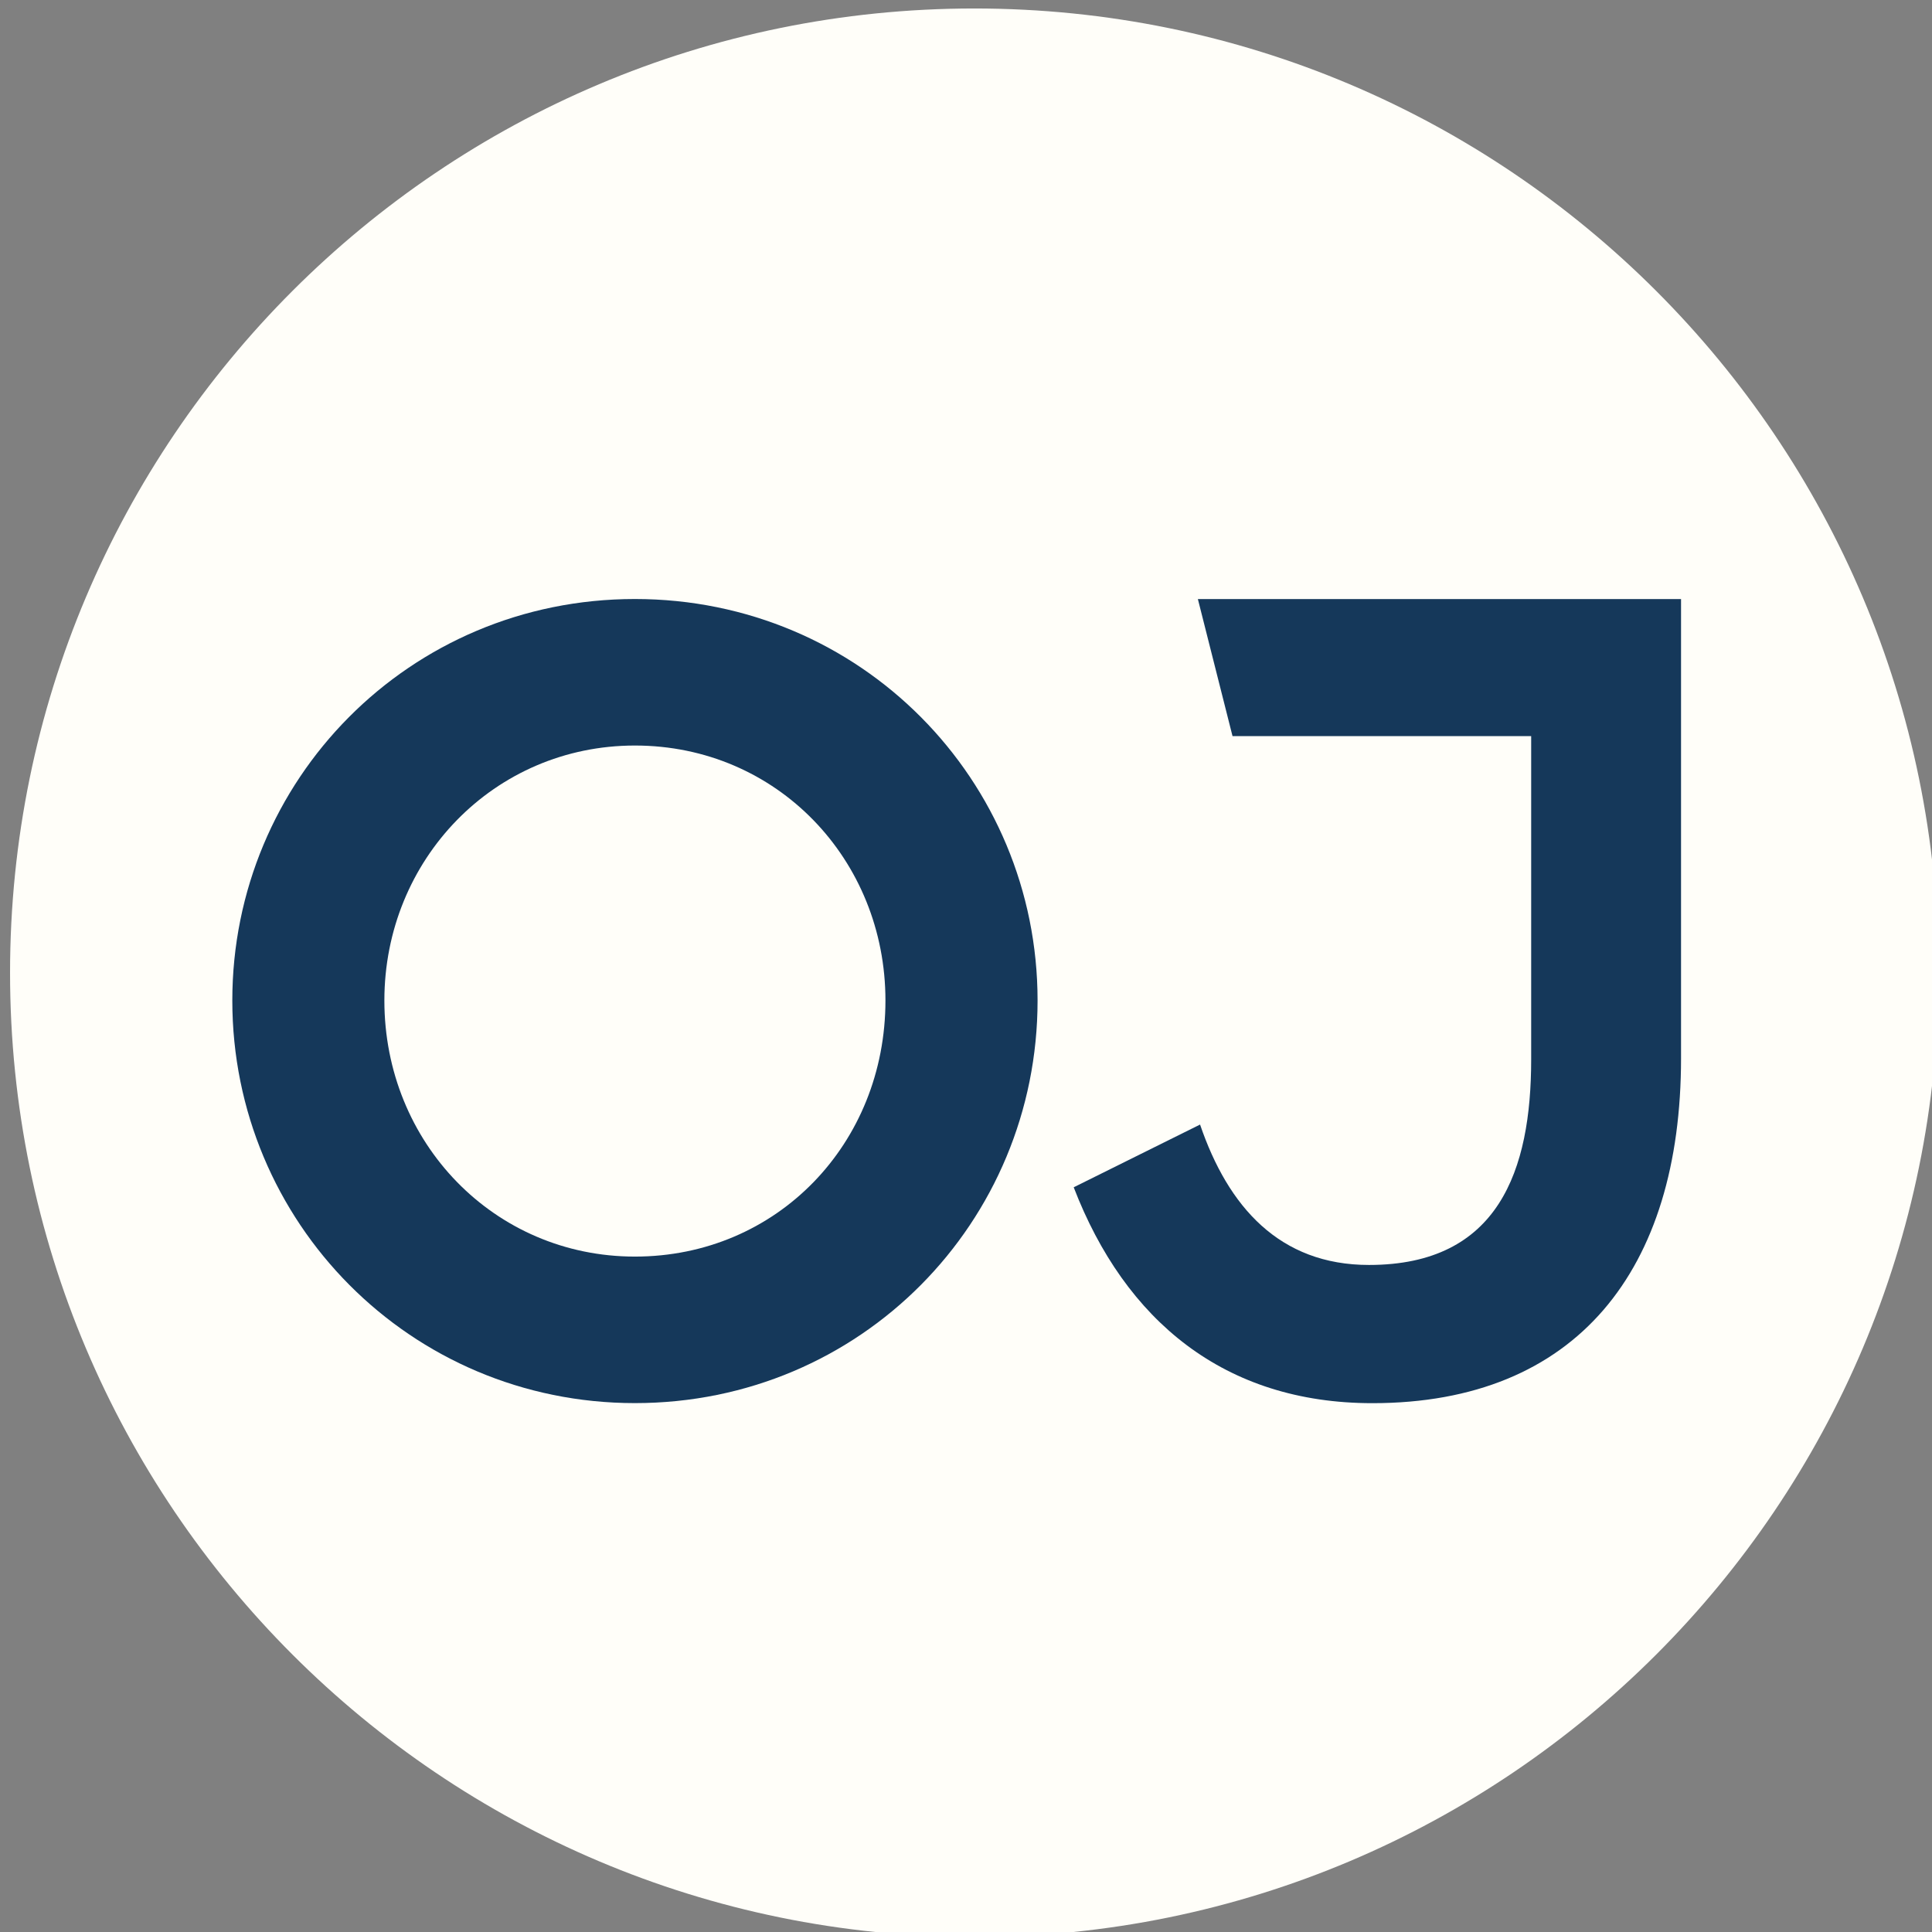 <svg style="fill-rule:evenodd;clip-rule:evenodd;stroke-linejoin:round;stroke-miterlimit:2;" xml:space="preserve" xmlns:xlink="http://www.w3.org/1999/xlink" xmlns="http://www.w3.org/2000/svg" version="1.1" viewBox="0 0 125 125" height="100%" width="100%">
    <rect x="0" y="0" width="125" height="125" fill="#808080" stroke="none"/>
    <g transform="matrix(1,0,0,1,-8223.27,-6815.78)">
        <g transform="matrix(4.167,0,0,4.167,0,0)" id="Calque-1">
            <g transform="matrix(1,0,0,1,136.045,-12.552)">
                <g transform="matrix(0,-1,-1,0,1852.51,1648.34)">
                    <path style="fill:rgb(255,254,249);fill-rule:nonzero;" d="M-14.972,-14.972C-23.241,-14.972 -29.944,-8.269 -29.944,0C-29.944,8.269 -23.241,14.972 -14.972,14.972C-6.703,14.972 0,8.269 0,0C0,-8.269 -6.703,-14.972 -14.972,-14.972"></path>
                </g>
                <g transform="matrix(1,0,0,1,1851.13,1663.76)">
                    <path style="fill:rgb(21,56,90);fill-rule:nonzero;" d="M0,-0.017C0,-2.204 -1.684,-3.976 -3.89,-3.976C-6.077,-3.976 -7.78,-2.204 -7.78,-0.017C-7.78,2.189 -6.077,3.959 -3.89,3.959C-1.684,3.959 0,2.206 0,-0.017M-10.141,-0.017C-10.141,-3.437 -7.397,-6.251 -3.89,-6.251C-0.382,-6.251 2.362,-3.437 2.362,-0.017C2.362,3.422 -0.382,6.234 -3.89,6.234C-7.38,6.234 -10.141,3.422 -10.141,-0.017"></path>
                </g>
                <g transform="matrix(1,0,0,1,1858.69,1657.51)">
                    <path style="fill:rgb(21,56,90);fill-rule:nonzero;" d="M0,12.485C-2.293,12.485 -3.838,11.208 -4.637,9.133L-2.675,8.159C-2.24,9.435 -1.442,10.339 -0.052,10.339C1.962,10.339 2.466,8.868 2.466,7.148L2.466,2.128L-2.171,2.128L-2.709,0L4.793,0L4.793,7.129C4.793,10.41 3.178,12.485 0,12.485"></path>
                </g>
            </g>
        </g>
        <g id="Calque-2">
        </g>
    </g>
</svg>
